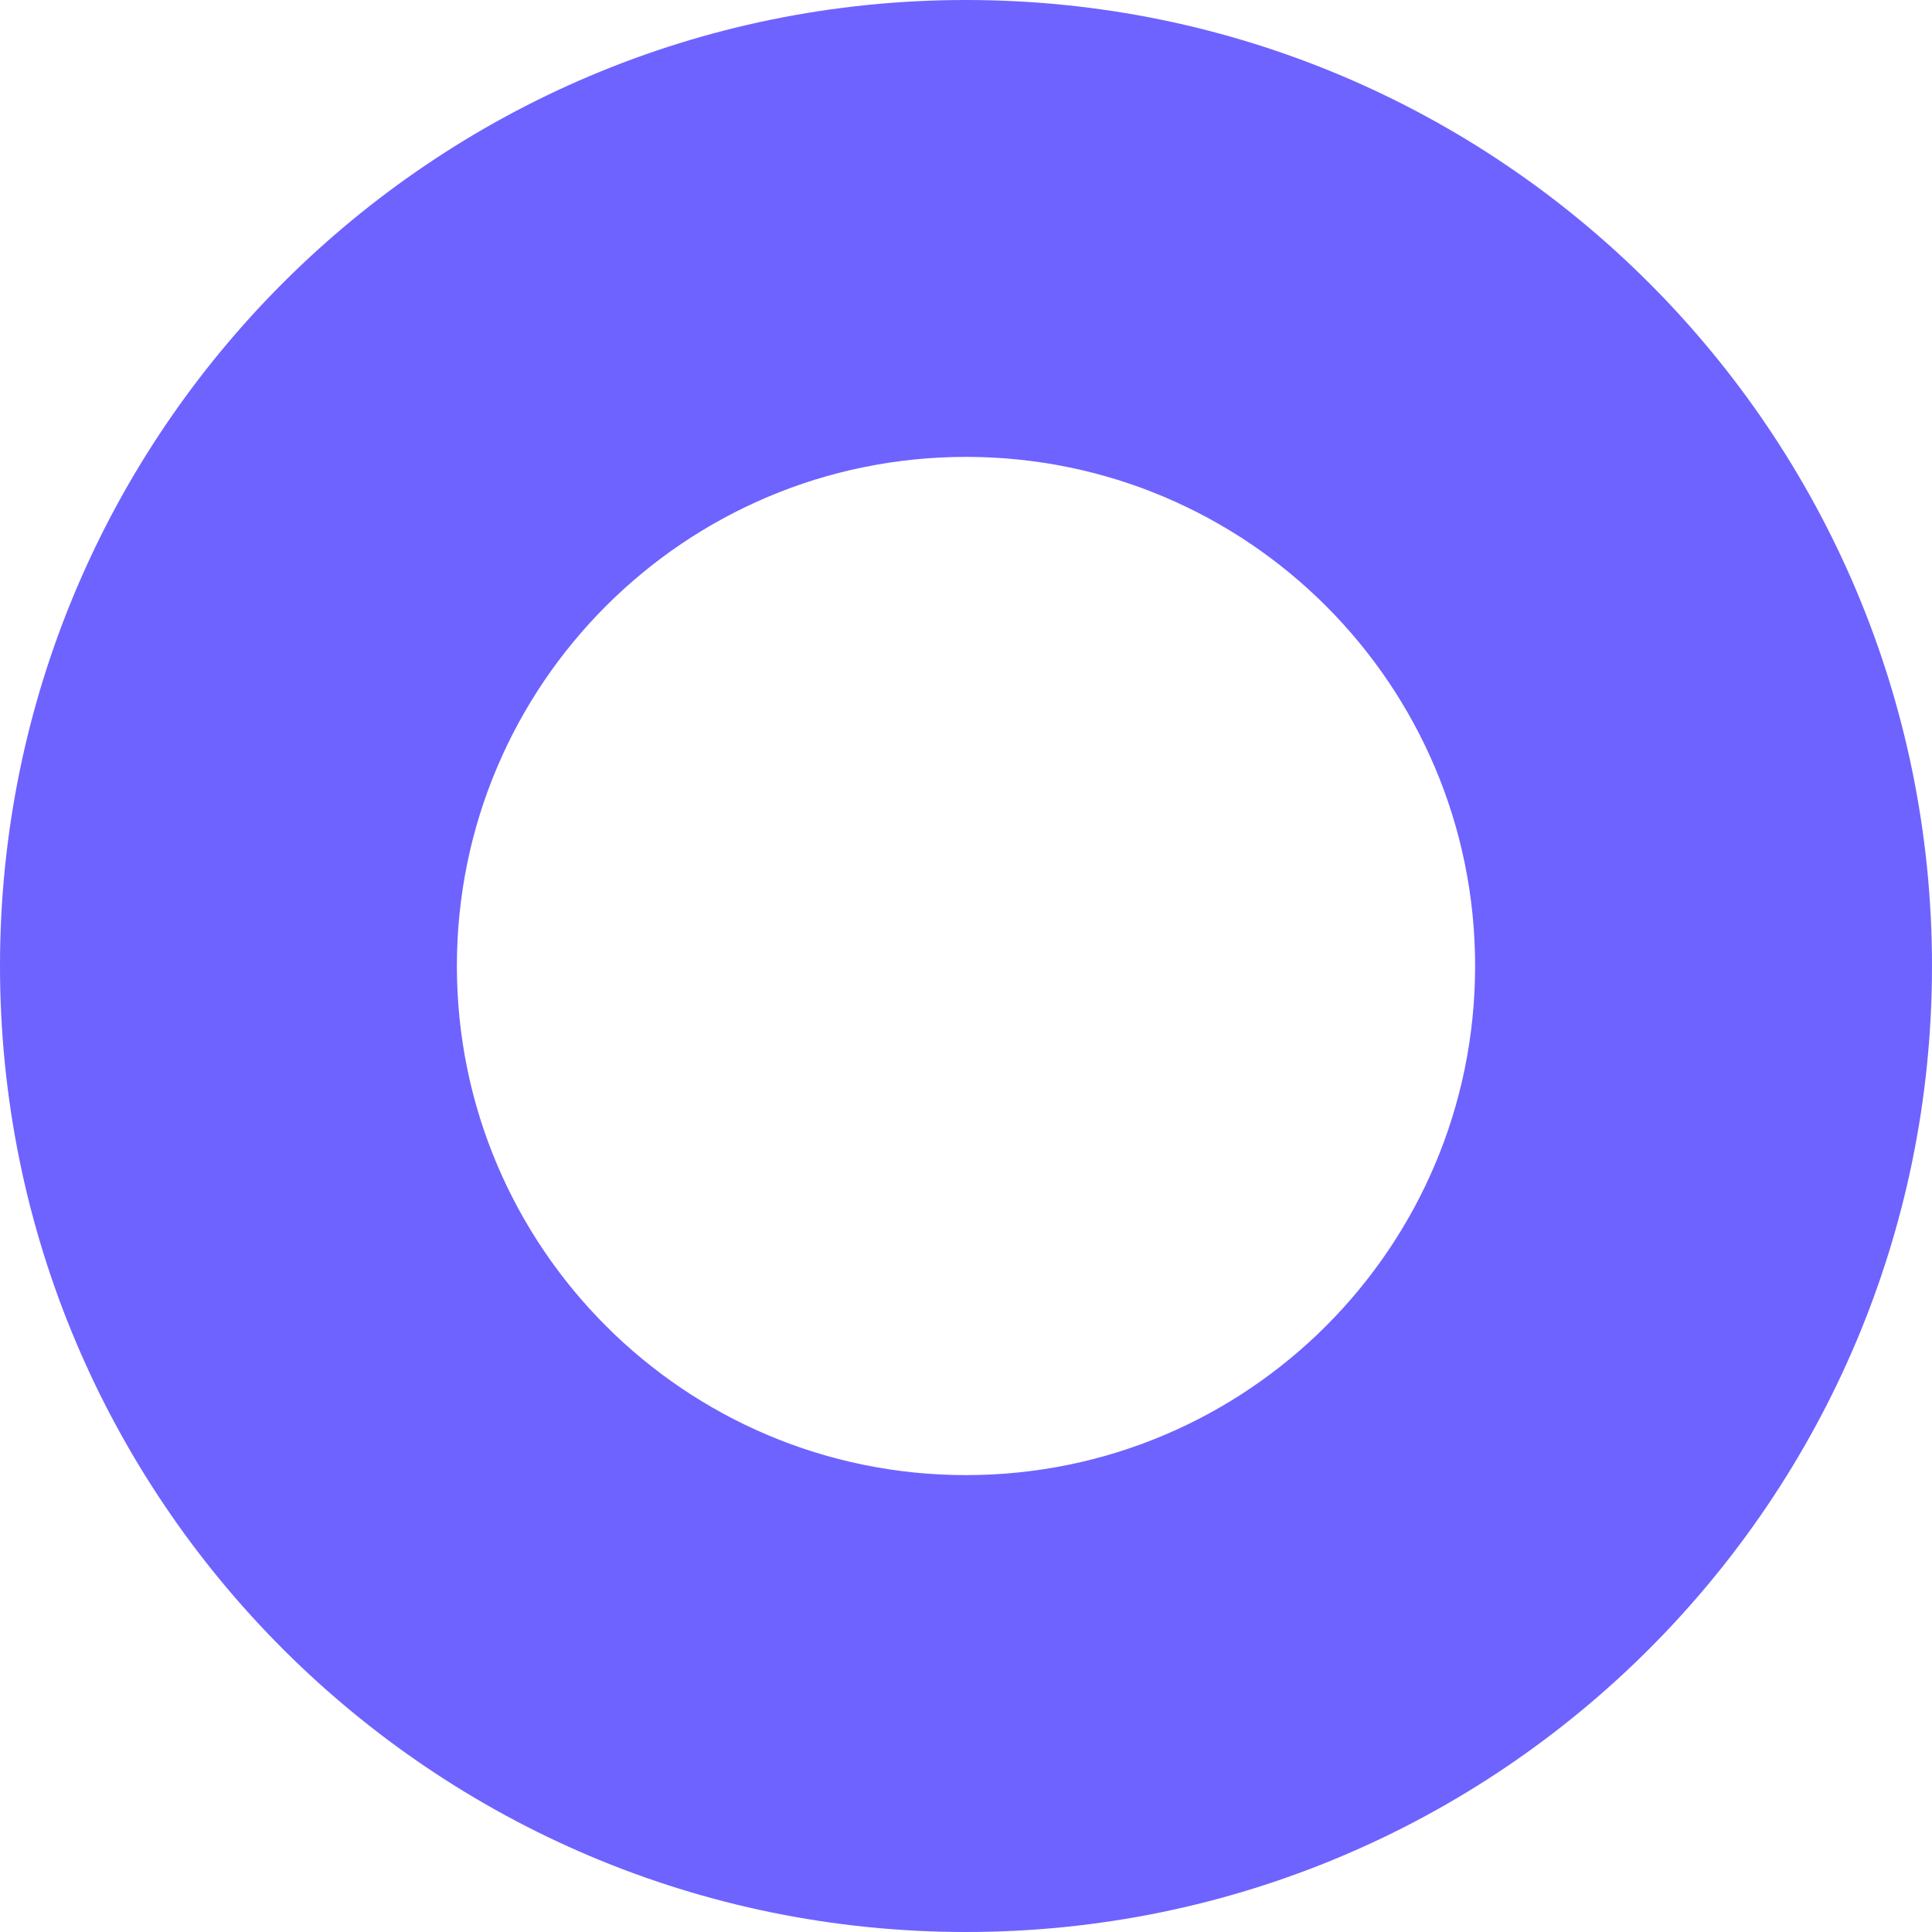 <svg xmlns="http://www.w3.org/2000/svg" width="93" height="93" viewBox="0 0 93 93" fill="none"><path fill-rule="evenodd" clip-rule="evenodd" d="M46.5 71.007C60.035 71.007 71.007 60.035 71.007 46.5C71.007 32.965 60.035 21.993 46.5 21.993C32.965 21.993 21.993 32.965 21.993 46.5C21.993 60.035 32.965 71.007 46.5 71.007ZM46.5 93C72.181 93 93 72.181 93 46.5C93 20.819 72.181 0 46.5 0C20.819 0 0 20.819 0 46.5C0 72.181 20.819 93 46.5 93Z" fill="#6E63FF"></path></svg>